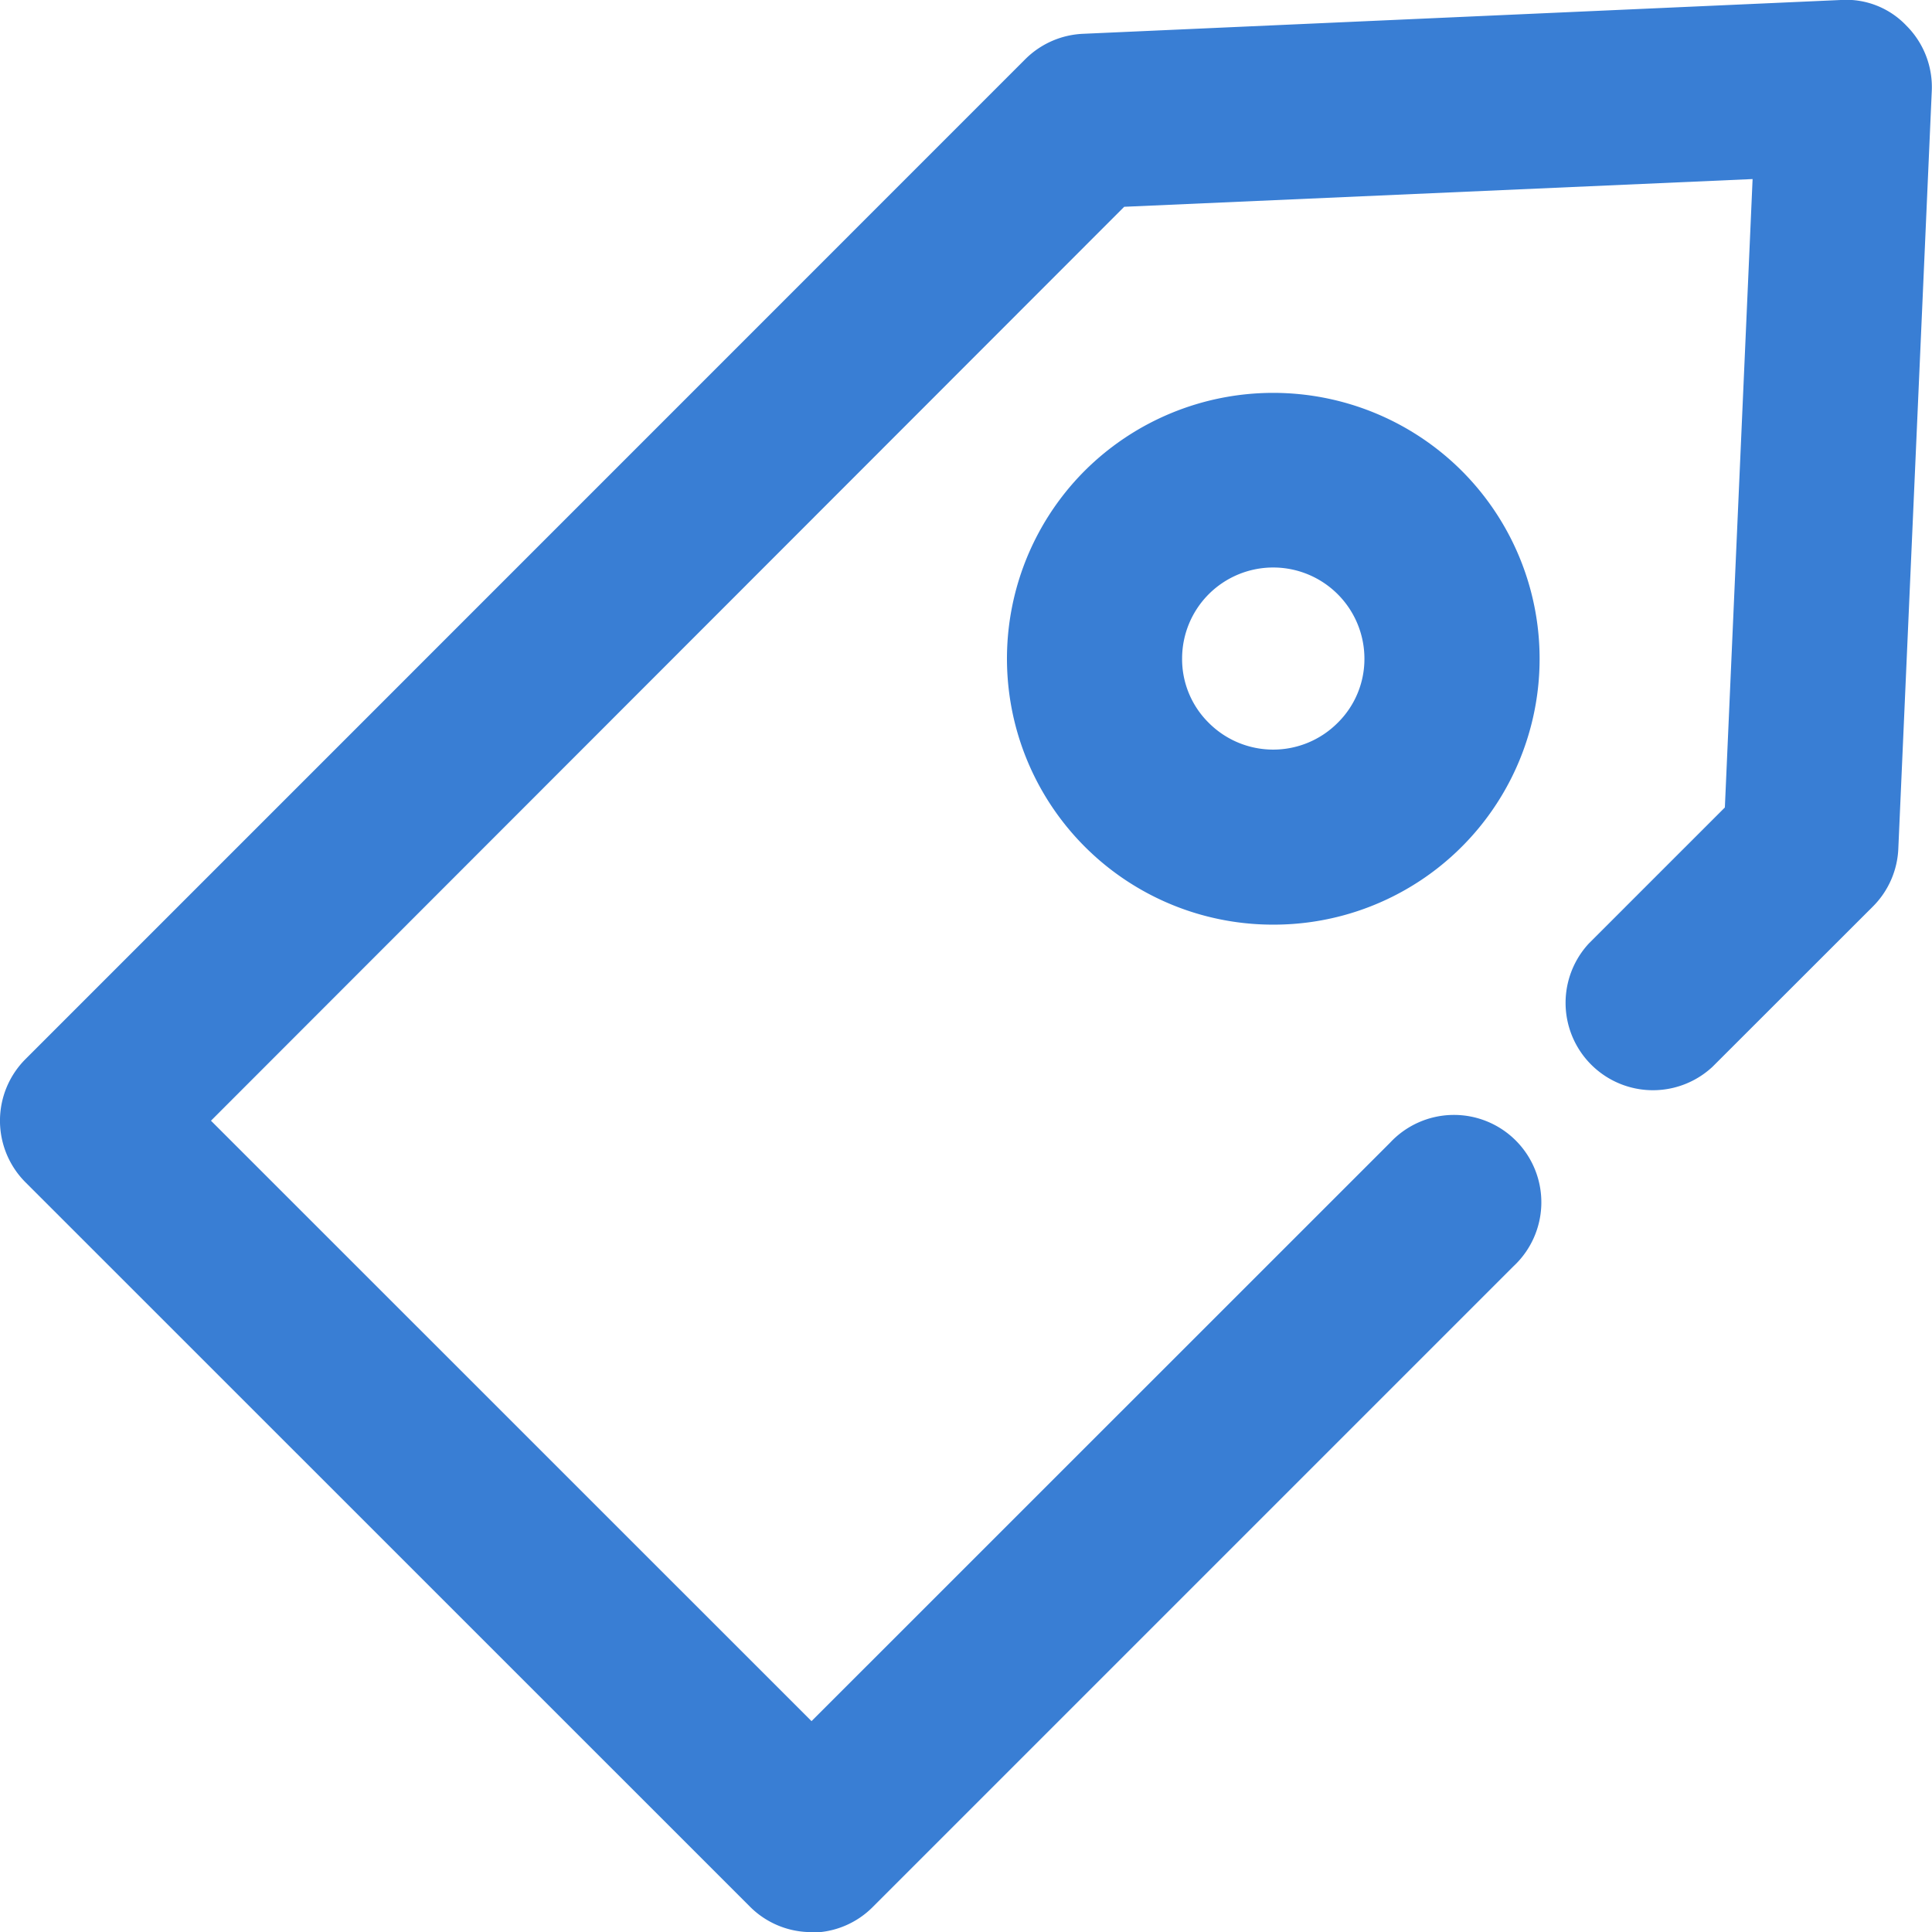 <svg id="ロゴ" xmlns="http://www.w3.org/2000/svg" xmlns:xlink="http://www.w3.org/1999/xlink" width="16.584" height="16.585" viewBox="0 0 16.584 16.585">
  <defs>
    <clipPath id="clip-path">
      <rect id="長方形_107" data-name="長方形 107" width="16.584" height="16.585" transform="translate(0 0)" fill="#397ed4"/>
    </clipPath>
  </defs>
  <path id="パス_4494" data-name="パス 4494" d="M9.331,1.039.75,9.62l6.216,6.215,4.873-4.873.622-.623,1.713-1.713,1.372-1.372.287-6.5Z" transform="translate(0 0)" fill="none"/>
  <g id="グループ_190" data-name="グループ 190" transform="translate(0 0)" clip-path="url(#clip-path)">
    <path id="パス_4495" data-name="パス 4495" d="M6.966,16.585a.744.744,0,0,1-.53-.22L.22,10.15a.748.748,0,0,1,0-1.06L8.8.509A.748.748,0,0,1,9.3.29L15.8,0a.711.711,0,0,1,.563.219.745.745,0,0,1,.219.563l-.287,6.5a.746.746,0,0,1-.219.5L14.7,9.157a.75.75,0,0,1-1.06-1.06l1.166-1.166.238-5.394-5.394.238L1.811,9.62l5.155,5.154,4.966-4.965a.75.75,0,1,1,1.06,1.06l-5.5,5.5a.744.744,0,0,1-.53.22" fill="#397ed4"/>
    <path id="パス_4497" data-name="パス 4497" d="M10.93,7.937a2.283,2.283,0,0,1-1.615-3.9h0a2.292,2.292,0,0,1,3.228,0,2.282,2.282,0,0,1-1.613,3.9M10.376,5.1a.782.782,0,0,0-.229.554.768.768,0,0,0,.229.551.781.781,0,0,0,1.106,0,.769.769,0,0,0,.23-.552A.783.783,0,0,0,10.376,5.1" fill="#397ed4"/>
  </g>
</svg>
